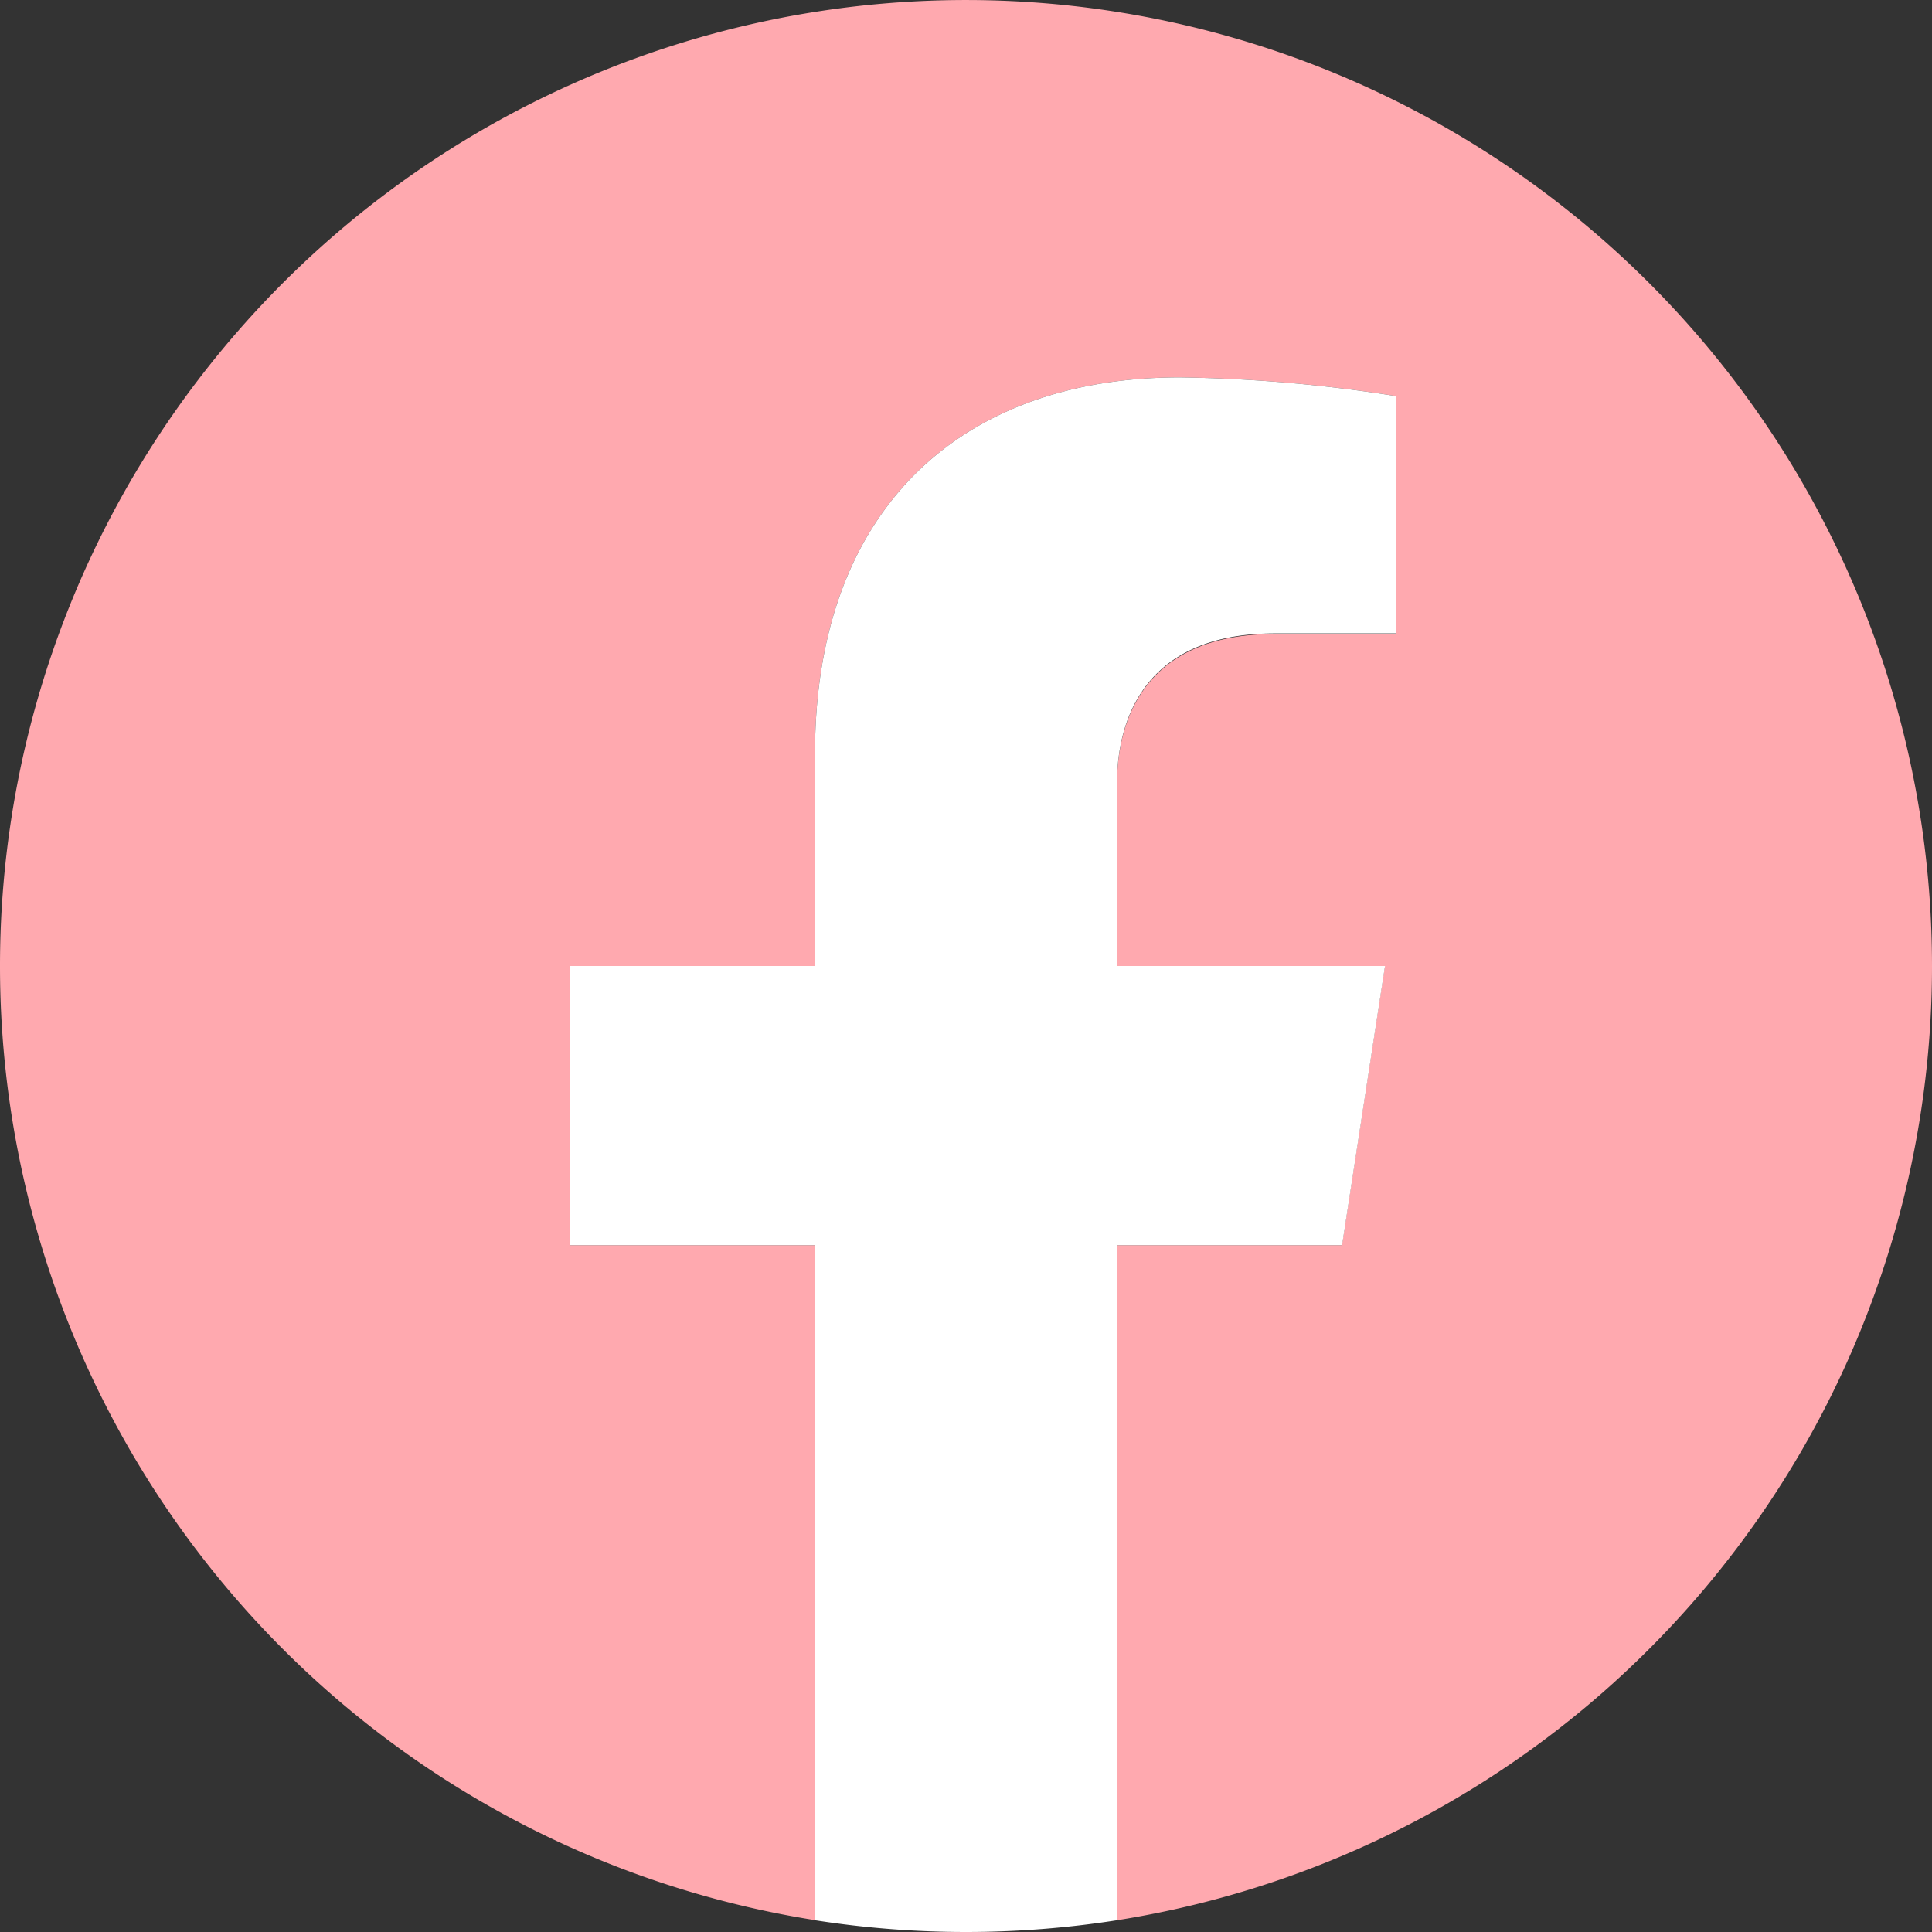 <?xml version="1.0" encoding="UTF-8" standalone="no"?><svg xmlns="http://www.w3.org/2000/svg" data-name="Layer 1" fill="#000000" height="135" viewBox="0 0 135 135" width="135"><rect x="0" y="0" width="135" height="135" fill="#333333" stroke="none"/><path d="M317.76,249.7a67.5,67.5,0,1,0-78,66.68V269.21H222.57V249.7h17.14V234.83c0-16.92,10.08-26.26,25.5-26.26a104.54,104.54,0,0,1,15.11,1.31V226.5h-8.51c-8.39,0-11,5.2-11,10.54V249.7h18.72l-3,19.51H260.81v47.17A67.52,67.52,0,0,0,317.76,249.7Z" fill="#ffa9af" transform="translate(-182.76 -182.2)"/><path d="M276.54,269.21l3-19.51H260.81V237c0-5.34,2.61-10.54,11-10.54h8.51V209.88a104.54,104.54,0,0,0-15.11-1.31c-15.42,0-25.5,9.34-25.5,26.26V249.7H222.57v19.51h17.14v47.17a68.28,68.28,0,0,0,21.1,0V269.21Z" fill="#ffffff" transform="translate(-182.76 -182.2)"/></svg>